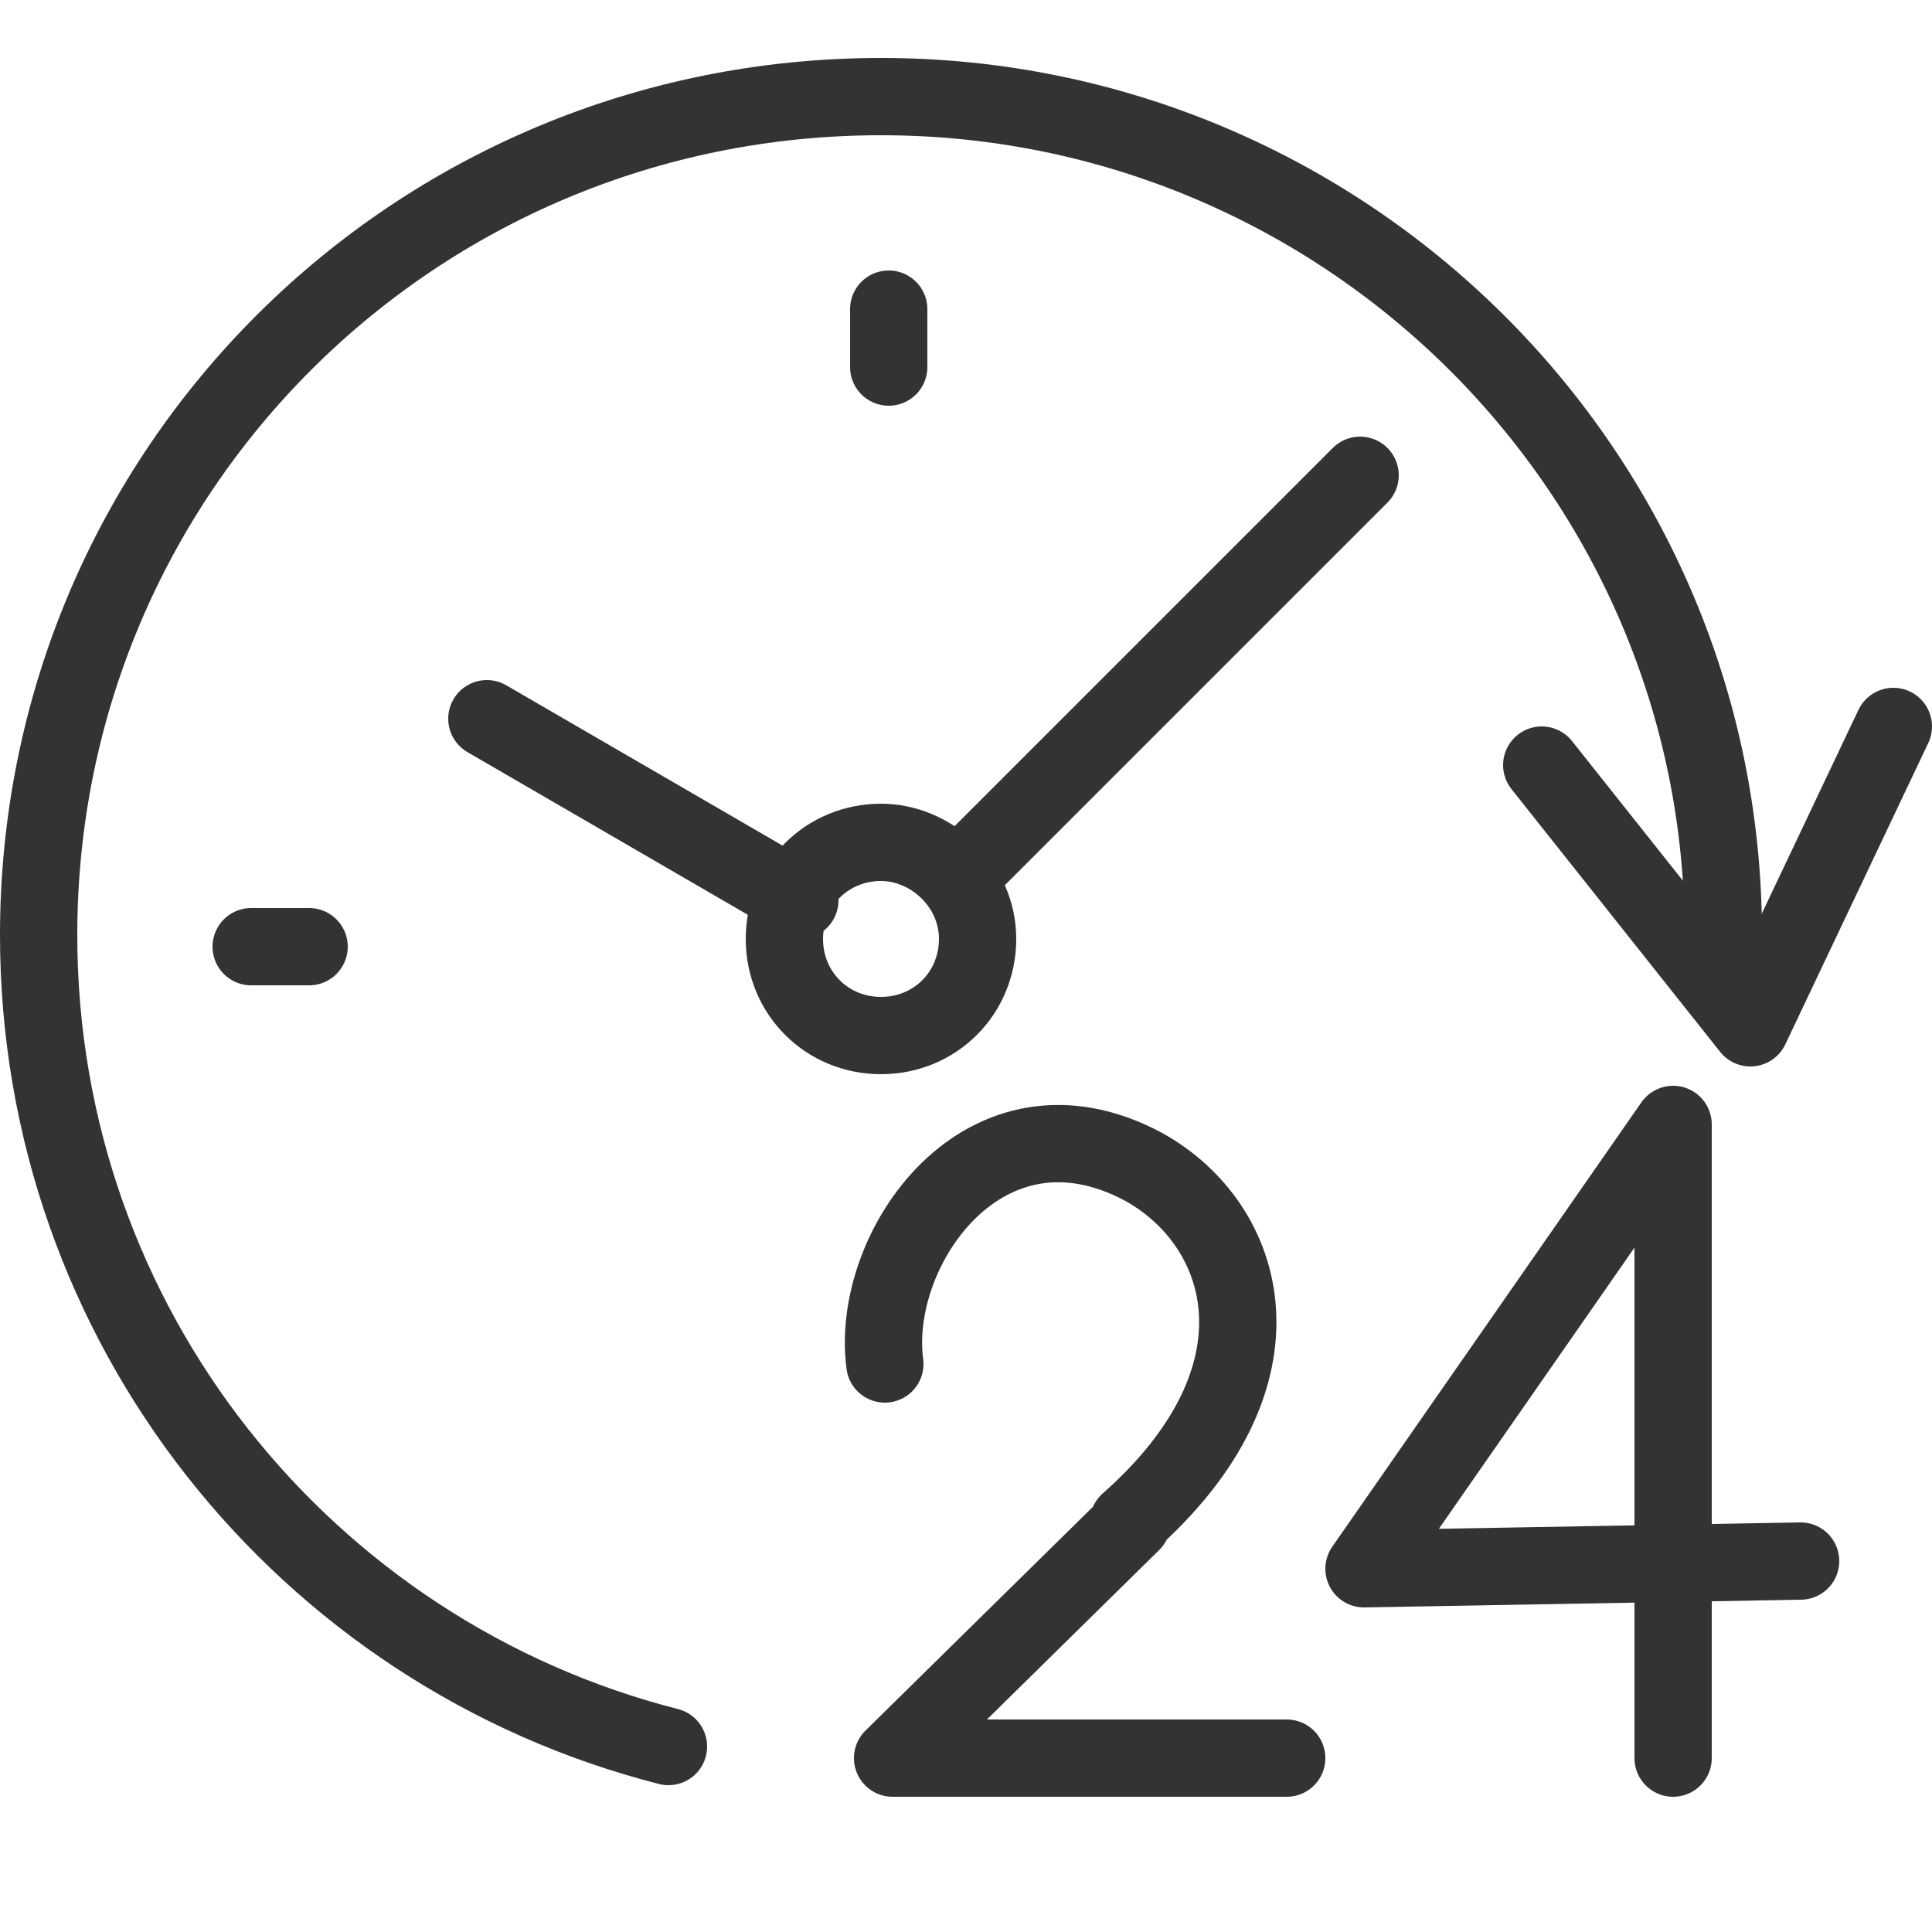 <?xml version="1.0" encoding="utf-8"?>
<!-- Generator: Adobe Illustrator 24.2.1, SVG Export Plug-In . SVG Version: 6.00 Build 0)  -->
<svg version="1.1" id="Warstwa_1" xmlns="http://www.w3.org/2000/svg" xmlns:xlink="http://www.w3.org/1999/xlink" x="0px" y="0px"
	 viewBox="0 0 50 50" style="enable-background:new 0 0 50 50;" xml:space="preserve">
<style type="text/css">
	.st0{fill:none;stroke:#333333;stroke-width:2;stroke-linecap:round;stroke-linejoin:round;stroke-miterlimit:22.926;}
	.st1{fill:none;stroke:#333333;stroke-width:2;stroke-miterlimit:22.926;}
</style>
<path class="st0" d="M17.3,45.2C7.9,42.8,1,34.3,1,24.2c0-12,9.7-21.7,21.8-21.7c12,0,21.8,9.7,21.8,21.7 M35.2,12.3L24.8,22.7
	 M20.7,23.3l-8.1-4.7"/>
<path class="st1" d="M22.8,21.8c-1.4,0-2.5,1.1-2.5,2.5s1.1,2.5,2.5,2.5c1.4,0,2.5-1.1,2.5-2.5S24.1,21.8,22.8,21.8L22.8,21.8z"/>
<path class="st0" d="M23,8v1.5 M6.5,24.5H8 M49,18.8l-3.7,7.8l-5.4-6.8 M43.3,45.5V29.1l-8,11.5l11.3-0.2 M33.3,45.5H23.1l6.2-6.1
	 M29.2,39.4c4.3-3.8,3.1-7.7,0.4-9.2c-4.1-2.2-7.1,2.1-6.7,5.1"/>
</svg>
